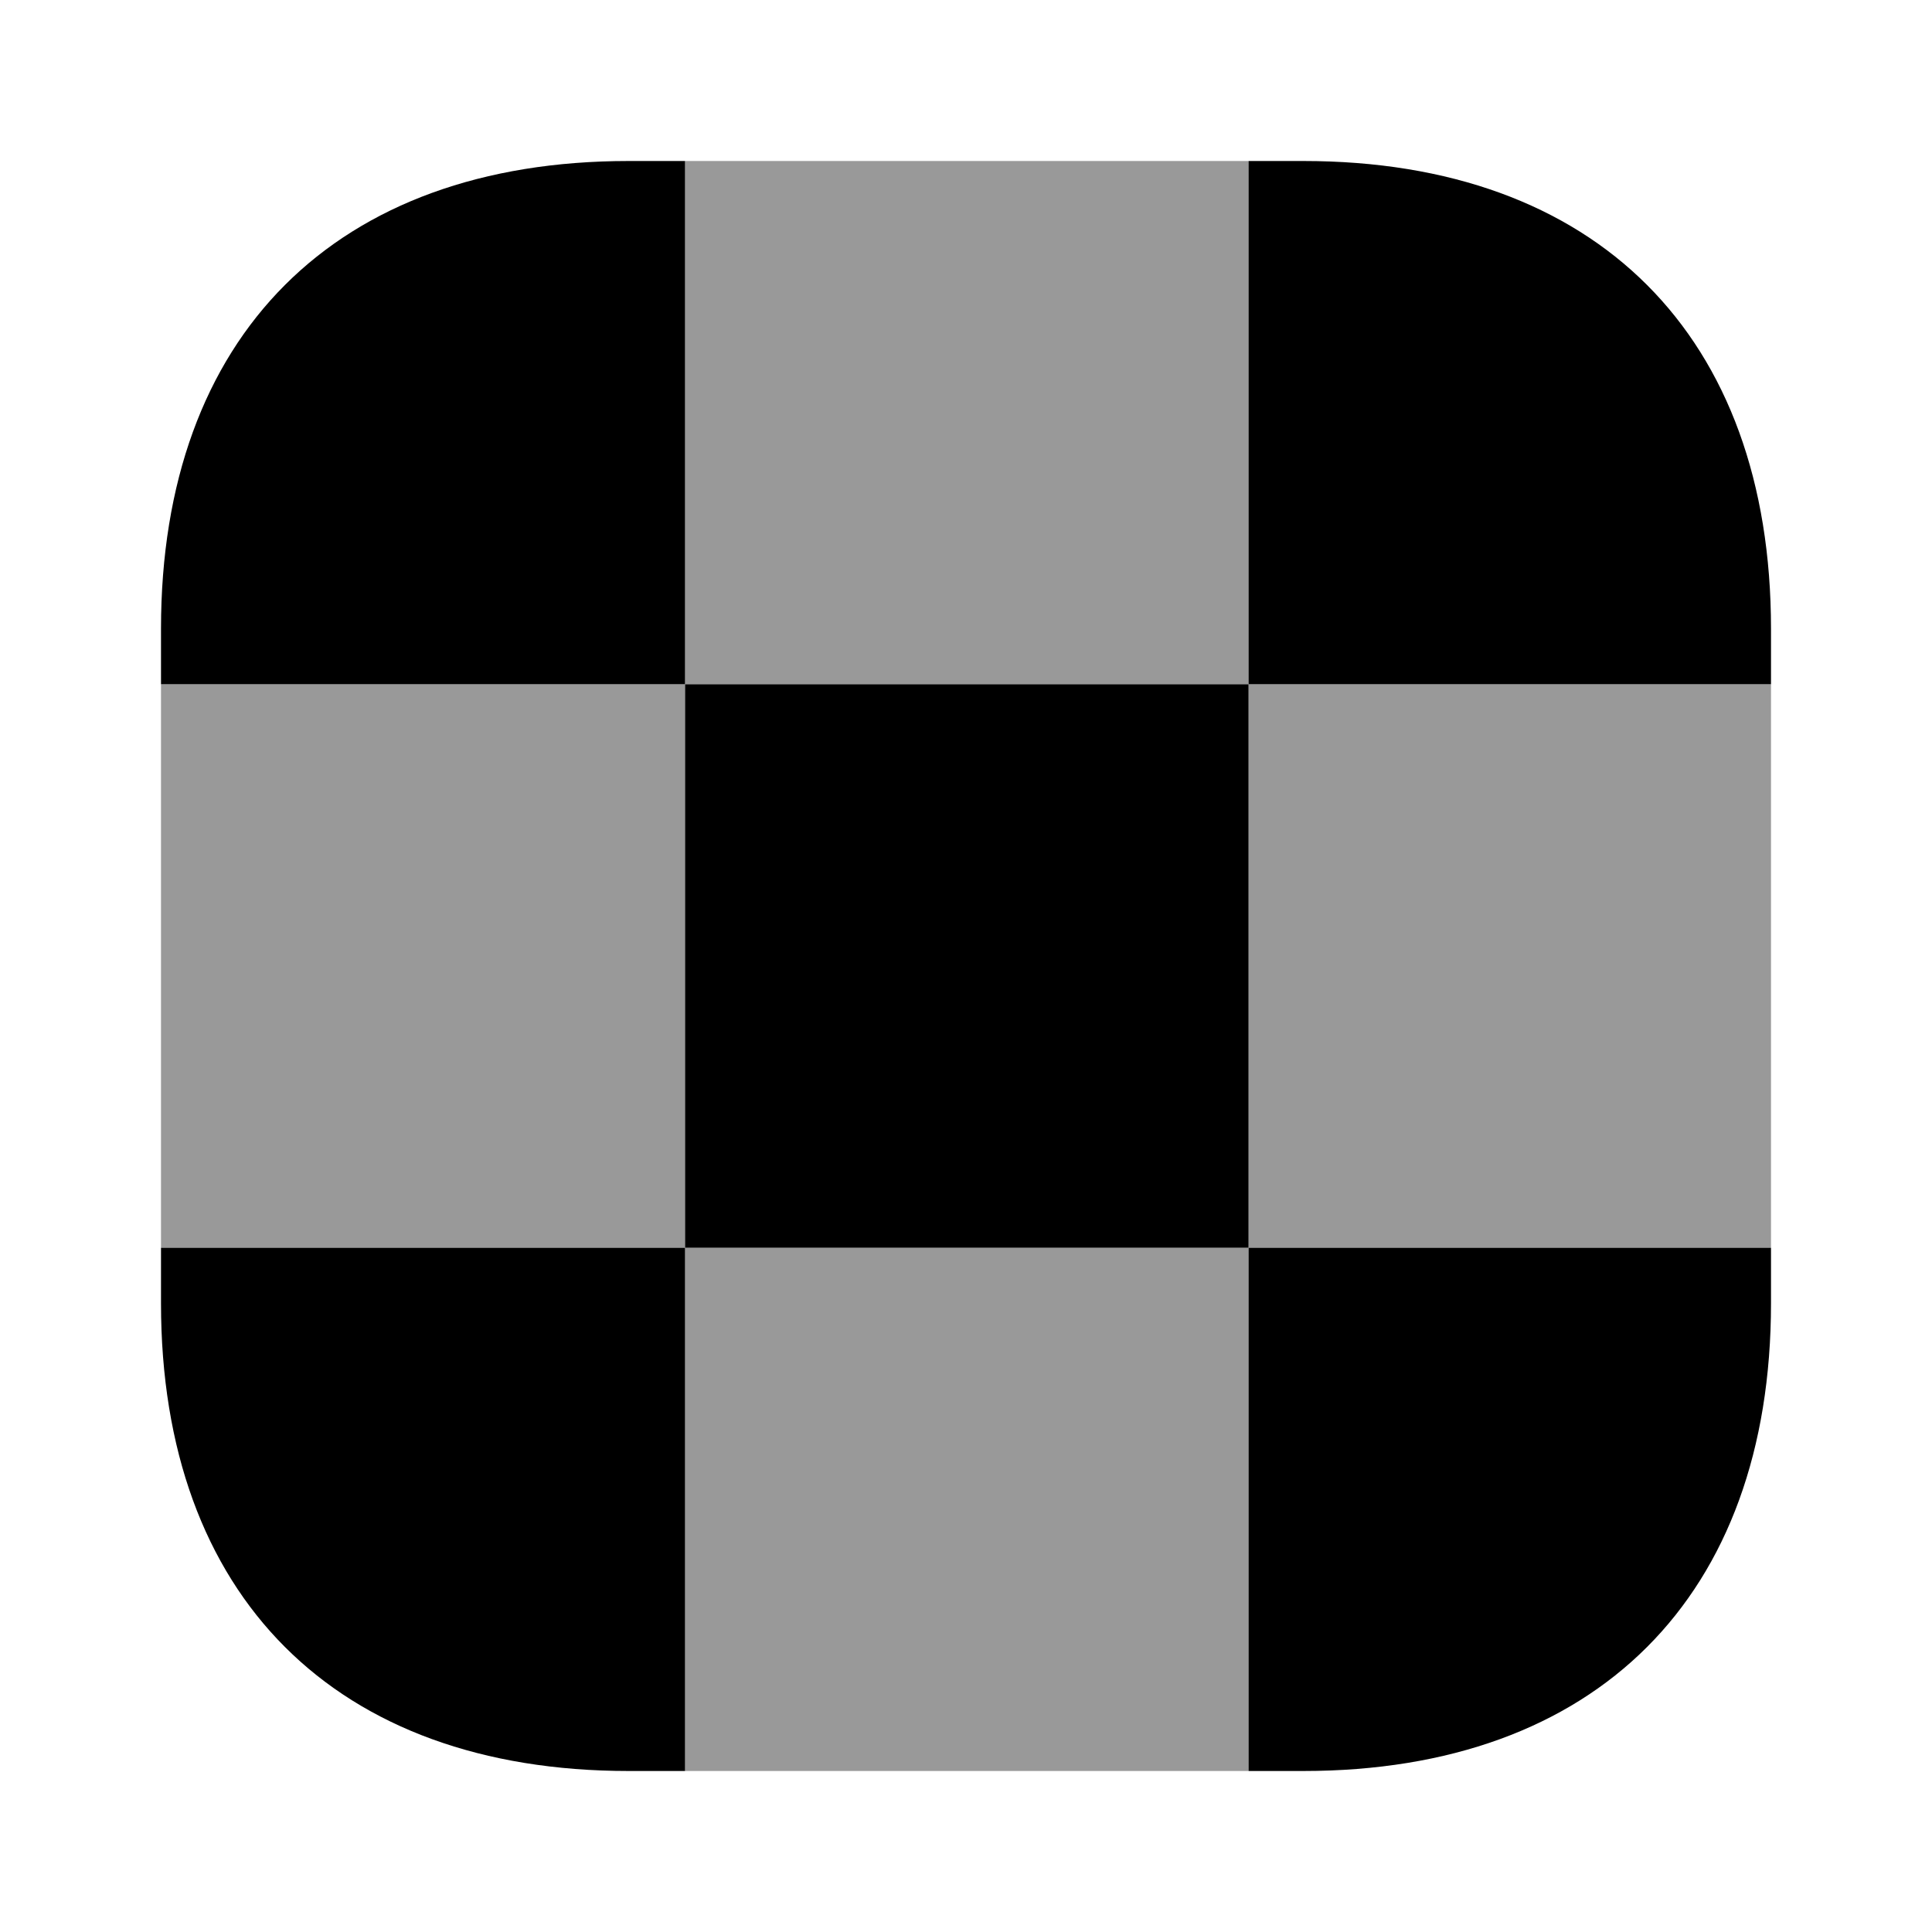 <svg xmlns="http://www.w3.org/2000/svg" viewBox="0 0 24 24" fill="currentColor" aria-hidden="true">
  <path d="M8.51 2v6.5H2v-.69C2 4.17 4.17 2 7.81 2h.7zM22 7.81v.69h-6.49V2h.68C19.83 2 22 4.17 22 7.81zM22 15.5v.69c0 3.64-2.17 5.81-5.81 5.81h-.68v-6.5H22zM8.51 15.5V22h-.7C4.17 22 2 19.83 2 16.19v-.69h6.51z"/>
  <path d="M8.51 8.5H2v7h6.51v-7zM22 8.5h-6.49v7H22v-7z" opacity=".4"/>
  <path d="M15.51 8.5h-7v7h7v-7z"/>
  <path d="M15.51 2h-7v6.5h7V2zM15.51 15.5h-7V22h7v-6.5z" opacity=".4"/>
</svg>
